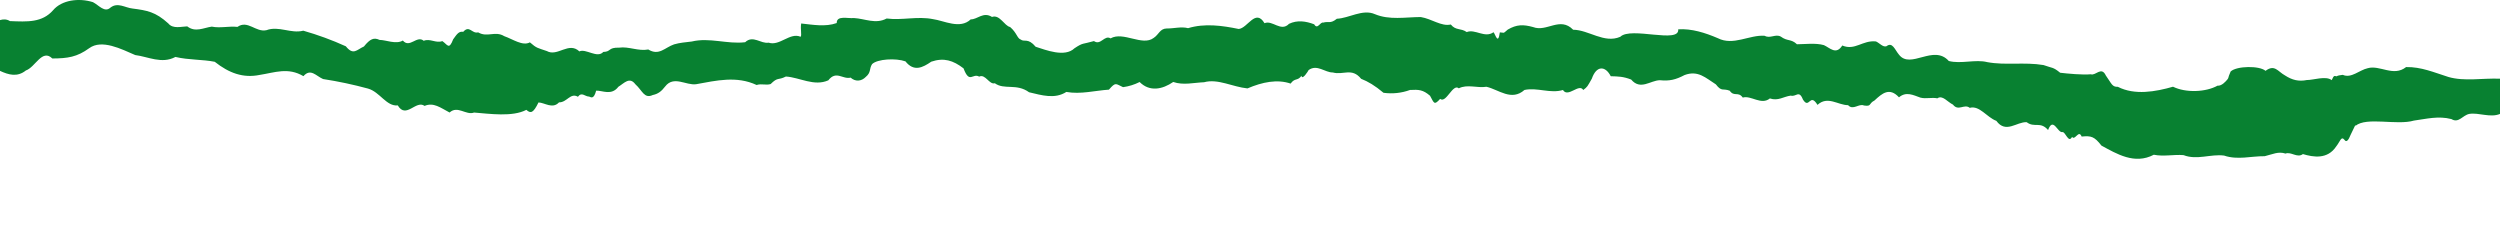 <?xml version="1.0" encoding="UTF-8"?>
<svg id="Layer_1" data-name="Layer 1" xmlns="http://www.w3.org/2000/svg" viewBox="0 0 1920 188.16">
  <defs>
    <style>
      .cls-1 {
        fill: #088131;
      }

      .cls-1, .cls-2 {
        stroke-width: 0px;
      }

      .cls-2 {
        fill: transparent;
      }
    </style>
  </defs>
  <path class="cls-2" d="m1896.43,87.47c-5.17,1.01-8.13,7.41-13.72,3.98-10.09-2.64-19.4-.11-28.82,1.15-13.06,3.88-36.39-3.08-44.9,4.05.37-2.12-.86,1.22-3.63,6.7-1.65,4.17-3.28,6.43-4.85,3.99-2.5-3.1-3.35,1.41-6.29,5.08-6.76,10.25-17.73,8.24-25.58,5.9-4.35,3.28-9.1-2.06-13.36-.38-5.55-1.83-9.81.51-15.98,2.01-10.39-.12-20.83,3.09-31.17-.47-10.38-1.37-20.83,3.69-31.17-.35-7.6-.62-15.24,1.25-22.83-.3-14.74,7.78-28.47-.66-40.22-7.02-5.46-7-7.83-7.65-15.21-6.94-2.27-5.69-5.11,3.47-7.36.25-2.73,5.35-5.09-4.15-7.42-3.68-3.59.87-7.09-12.13-11-1.58-5.99-6.96-10.44-1.43-16.42-6.02-7.63-.44-15.99,9.02-23.31-1.03-7.42-2.75-12.9-12.07-20.43-9.99-4.17-3.37-8.75,2.94-12.89-2.49-4.22-2-8-7.61-11.99-4.81-4.19-.93-8.71.58-12.99-.55-5.47-1.9-10.92-4.95-16.47-.23-7.33-7.95-12.97-3.01-18.8,2.42-4.83,2.5-1.97,4.73-8.09,3.86-3.85-1.75-8.36,3.97-12.2-.26-7.73,0-15.72-7.41-23.49-.22-5.99-9.77-6.2,3.79-11.2-4.12-3-7.68-5.3-1.73-9.33-3-5.71.78-9.63,4.3-16.05,2.17-6.59,5.43-14.55-2.59-20.79-.65-3.57-4.98-6.62-.31-10.06-5.29-5.34-2.06-6.05,1.1-10.62-4.86-7.76-4.88-13.61-11.03-23.99-7.18-7.01,3.66-11.62,4.73-19.07,3.99-7.25.15-14.84,7.98-22-.52-6.17-2.38-9.83-2.36-15.67-2.55-4.11-8.12-11-8.35-14.53,1.87-3.5,6.17-3.29,6.2-6.6,8.7-3.2-5.4-11.74,6.25-15.58.01-9.74,2.95-19.62-2.13-29.55-.03-10.02,8.85-19.74-.27-29.21-2.45-7.01,1.16-14.76-2.16-21.22,1.2-4.63-3.99-9.67,11.79-14.35,8.11-4.66,5.21-4.64,3.2-7.75-2.4-5.36-4.64-8.71-4.84-15.4-4.45-6.5,2.38-13.48,3.12-20.34,2.17-6.62-5.59-11.87-8.64-17.19-10.75-7.11-8.82-13.73-2.61-21.75-4.86-5.96.12-12.05-6.55-18.55-1.87-.34.74-4.95,8.18-5.53,4.41-2.91,4.2-5.03,1.36-8.32,6-10.29-3.52-21.67-1.19-33.14,3.7-11.39-1.12-22.76-7.67-33.35-4.73-7.85.29-15.85,2.48-23.67-.21-8.26,5.71-18.14,7.75-25.8.03-3.99,2.02-8.3,3.35-12.73,3.95-5.76-2.52-5.47-4.25-10.86,1.92-10.52.66-21.73,3.75-32.7,1.75-8.88,5.7-18.93,2.54-28.62.25-9.63-7.03-19.05-1.6-26.3-6.93-4.25,1.35-7.25-7.44-12.02-5.07-5.06-3.01-7.39,5.94-12.01-6.35-7.98-6.12-15.1-8.42-24.77-5.14-6.67,4.59-13.33,7.96-19.84-.24-7.34-2.61-21.54-1.87-25.63,2.12-2.38,3.71-.57,6.26-4.83,9.82-3.39,3.5-8.03,3.81-11.65.55-6.11,1.54-11.05-5.76-17.12,2.07-10.89,4.88-21.94-2.22-32.57-2.92-6.35,3.17-6.02.15-11.75,5.8-3.78,1.11-6.84-.55-10.76.71-15.36-7.18-30.95-3.41-46.45-.6-7.75,1.09-17.18-6.84-23.75,1.71-2.97,3.83-5.47,5.74-9.55,6.59-6.61,3.08-7.97-3.46-13.37-8.28-4.52-6.01-8.58-.78-13.03,1.94-5.36,7.03-12.13,2.79-17.07,2.98-2.09,7.94-4.54,4.37-5.81,4.51-2.8-.08-5.34-3.74-8.2.19-5.8-3.39-8.36,4.4-14.53,4.31-4.98,5.35-11.01.17-15.76.06-3.99,8.26-6,8.65-9.32,5.67-10.64,5.62-28.21,3.02-40.13,2.08-6.18,2.35-12.65-5.68-18.82-.02-7.11-3.72-12.29-8.02-19.21-5.08-6.6-4.82-14.21,10.33-20.58-.38-8.76.93-13.74-10.39-22.91-12.94-11.35-3.08-22.85-5.52-34.47-7.31-5.45-2.37-9.53-8.51-15.09-2.21-11.78-7-22.03-2.75-33.61-.95-12.69,2.6-23.5-1.41-34.49-10.08-9.49-1.91-19.81-1.29-30.2-3.73-10.49,5.62-20.95-.21-30.87-1.45-10.81-4.69-25.63-12.31-35.3-5.3-9.4,6.86-16.65,7.88-28.37,7.93-7.87-7.69-13.01,6.72-20.31,9.21-6.56,5.28-13.26,3.39-19.89.3v136.63h1920.05v-103.59c-7.47,3.2-16.31-1.21-23.59,0Z"/>
  <path class="cls-1" d="m1880.29,59.08c-11.06-3.49-20.81-7.79-32.4-7.57-9.78,7.72-20.13-1.8-29.47.87-6.45,1.41-12.65,8.02-19.16,5.1-2.23.44-2.94.18-4.91,1.15-1.3-.32-1.89-1.13-3.6,2.94-4.29-3.61-14.59.05-19.05-.11-6.37,1.28-11.3.04-16.85-3.55-5.49-2.98-7.87-8.77-14.92-3.5-4.54-4.08-22.17-3.84-26.78.49-2.61,5.99-1.13,4.02-2.33,5.9-1.44,1.79-4.56,5.32-7.77,5.01-8.97,4.99-24.28,5.63-34.18.79-13.38,3.85-29.42,6.72-42.34.09-4.48.12-4.65-2.23-9.24-8.69-3.44-7.32-7.77.39-11.54-.95-6.45.59-17.86-.5-23.55-1.18-5.6-4.61-5.94-3.4-12.79-5.9-14.51-2.45-29.35.35-43.15-2.24-9.09-2.34-20.2,1.57-29.58-.88-11.71-13.12-29.4,6.69-38.27-4.88-3.19-3.74-4.95-10.06-9.66-6.43-2.71.87-5.34-2.56-8.02-3.71-10.27-1.13-16.11,7.28-25.86,3.12-4.78,7.54-9.47,1.8-14.13-.29-6.24-1.79-14.66-.69-20.68-.66-4.6-4.34-7.24-2.06-12.41-5.89-4.06-2.26-8.24,1.77-12.36-.62-11.79-.9-24.11,7.93-36.02,1.83-9.71-4.16-20.19-7.48-30.41-6.79,1.26,11.28-36.35-2.29-44.46,5.72-12.35,5.39-24.17-5.3-36.22-5.41-10.16-10.41-20.24,2.04-30.8-2.06-7.56-2.07-12.55-2.04-19.39,1.93-3.88,3.14-1.79,2.49-6.12,2.15-1.36,10.19-3.5,1.18-4.86-.11-6.61,4.81-14.13-2.74-20.55-.11-4.66-3.25-8.32-1-12.24-5.81-7.25,1.67-14.57-4.36-23.08-5.74-12.01.07-23.99,2.49-35.25-2.22-9.41-4.13-19.95,3.19-29.17,3.53-5.1,4.11-6.25,1.73-10.5,2.97-2.35-.68-4.33,5.76-6.94,1.29-6.36-2.38-12.86-3.44-19.31-.36-6.24,6.52-12.68-3.14-18.83-.47-6.92-11.55-12.93,3.84-19.81,4.43-12.56-2.59-26.13-4.5-38.89-.62-5.12-1.4-11.33.35-16.3.23-5.35.04-6.05,4.63-10.17,7.29-8.58,6.55-23.43-5.28-33.03.32-4.77-2.87-7.58,5.71-12.79,2.08-9.01,2.59-8.13,1-14.91,5.49-7.53,7.29-22.28,1.24-29.86-1.13-5.91-7.07-8.76-3.38-11.45-5.54-2.8-.97-2.95-5.16-8.17-9.62-4.42-.87-7.92-9.84-13.91-7.74-6.74-4.26-11.23,2.02-16.34,1.87-8.21,7.81-20.48.96-29.06-.2-11.81-2.36-23.69,1.07-35.51-.47-8.45,4.58-16.77.07-25.14-.35-4.69.51-13.3-2.25-13.2,3.84-8.62,3.13-18.53,1.27-27.29.34-.75,4.57.66,9.04-.46,10.2-8.16-3.59-16.09,7.39-24.56,4.53-5.98,1.05-11.96-6.04-18.01-.34-13.7,1.66-27.31-3.84-41.03-.54-5.42.67-8.9.86-13.57,2.19-7.09,2.42-11.58,9.01-19.79,3.92-7.57,1.48-14.99-2.45-22.32-1.41-8.89-.19-5.98,3.16-12.25,3.3-4.55,5.19-13.48-2.83-18.35-.41-8.21-7.77-16.8,4.39-25.05-.29-7.11-2.47-7.61-1.99-12.96-6.67-5.5,3.1-13.15-2.47-19.67-4.73-7.14-4.36-12.95,1.29-20.08-2.93-4.84,1.26-6.61-5.85-11.44-.43-3.4-.5-4.76,1.62-7.73,5.76-3.27,8.52-4.34,4.03-8.35,1.37-4.77,1.88-9.48-2.26-14.26-.22-5.29-4.54-10.78,6.05-16.05-.21-5.2,3.17-13.21-.53-17.84-.46-4.4-2.06-7.27-.88-12.03,5.02-5.55,2.5-8.11,7.1-13.91-.13-10.58-4.8-21.51-8.81-32.69-11.99-9.46,2.49-18.8-3.92-28.27-.39-8.2,1.86-14.34-8.08-22.28-2.52-6.54-.75-13.18,1.13-19.72-.21-6.28.88-12.64,4.65-18.84-.2-4.2.06-11.01,2.25-14.55-2.26-9.89-8.95-16.28-9.97-27.56-11.45-5.61-.6-11.27-5.01-16.83-.72-4.52,4.21-8.94-1.85-13.48-4.16C60.52-1.77,47.41.01,40.79,7.84c-8.41,9.58-19.73,8.92-33.13,8.36-2.71-1.65-5.22-1.48-7.68-.77v38.99c6.63,3.09,13.34,4.98,19.89-.3,7.3-2.49,12.44-16.9,20.31-9.21,11.72-.05,18.97-1.07,28.37-7.93,9.67-7.01,24.49.61,35.3,5.3,9.92,1.24,20.38,7.07,30.87,1.45,10.39,2.44,20.71,1.82,30.2,3.73,10.99,8.67,21.8,12.68,34.49,10.08,11.58-1.8,21.83-6.05,33.61.95,5.56-6.3,9.64-.16,15.09,2.21,11.62,1.79,23.12,4.23,34.47,7.31,9.17,2.55,14.15,13.87,22.91,12.94,6.37,10.71,13.98-4.44,20.58.38,6.92-2.94,12.1,1.36,19.21,5.08,6.17-5.66,12.64,2.37,18.82.02,11.92.94,29.49,3.54,40.13-2.08,3.32,2.98,5.33,2.59,9.32-5.67,4.75.11,10.78,5.29,15.76-.06,6.17.09,8.73-7.7,14.53-4.31,2.86-3.93,5.4-.27,8.2-.19,1.27-.14,3.72,3.43,5.81-4.51,4.94-.19,11.71,4.05,17.07-2.98,4.45-2.72,8.51-7.95,13.03-1.94,5.4,4.82,6.76,11.36,13.37,8.28,4.08-.85,6.58-2.76,9.55-6.59,6.57-8.55,16-.62,23.75-1.71,15.5-2.81,31.09-6.58,46.45.6,3.92-1.26,6.98.4,10.76-.71,5.73-5.65,5.4-2.63,11.75-5.8,10.63.7,21.68,7.8,32.57,2.92,6.07-7.83,11.01-.53,17.12-2.07,3.62,3.26,8.26,2.95,11.65-.55,4.26-3.56,2.45-6.11,4.83-9.82,4.09-3.99,18.29-4.73,25.63-2.12,6.51,8.2,13.17,4.83,19.84.24,9.67-3.28,16.79-.98,24.77,5.14,4.62,12.29,6.95,3.34,12.01,6.35,4.77-2.37,7.77,6.42,12.02,5.07,7.25,5.33,16.67-.1,26.3,6.93,9.69,2.29,19.74,5.45,28.62-.25,10.97,2,22.18-1.09,32.7-1.75,5.39-6.17,5.1-4.44,10.86-1.92,4.43-.6,8.74-1.93,12.73-3.95,7.66,7.72,17.54,5.68,25.8-.03,7.82,2.69,15.82.5,23.67.21,10.59-2.94,21.96,3.61,33.35,4.73,11.47-4.89,22.85-7.22,33.14-3.7,3.29-4.64,5.41-1.8,8.32-6,.58,3.77,5.19-3.67,5.53-4.41,6.5-4.68,12.59,1.99,18.55,1.87,8.02,2.25,14.64-3.96,21.75,4.86,5.32,2.11,10.57,5.16,17.19,10.75,6.86.95,13.84.21,20.34-2.17,6.69-.39,10.04-.19,15.4,4.45,3.11,5.6,3.09,7.61,7.75,2.4,4.68,3.68,9.72-12.1,14.35-8.11,6.46-3.36,14.21-.04,21.22-1.2,9.47,2.18,19.19,11.3,29.21,2.45,9.93-2.1,19.81,2.98,29.55.03,3.84,6.24,12.38-5.41,15.58-.01,3.31-2.5,3.1-2.53,6.6-8.7,3.53-10.22,10.42-9.99,14.53-1.87,5.84.19,9.5.17,15.67,2.55,7.16,8.5,14.75.67,22,.52,7.45.74,12.06-.33,19.07-3.99,10.38-3.85,16.23,2.3,23.99,7.18,4.57,5.96,5.28,2.8,10.62,4.86,3.44,4.98,6.49.31,10.06,5.29,6.24-1.94,14.2,6.08,20.79.65,6.42,2.13,10.34-1.39,16.05-2.17,4.03,1.27,6.33-4.68,9.33,3,5,7.91,5.21-5.65,11.2,4.12,7.77-7.19,15.76.22,23.49.22,3.84,4.23,8.35-1.49,12.2.26,6.12.87,3.26-1.36,8.09-3.86,5.83-5.43,11.47-10.37,18.8-2.42,5.55-4.72,11-1.67,16.47.23,4.28,1.13,8.8-.38,12.99.55,3.99-2.8,7.77,2.81,11.99,4.81,4.14,5.43,8.72-.88,12.89,2.49,7.53-2.08,13.01,7.24,20.43,9.99,7.32,10.05,15.68.59,23.31,1.03,5.98,4.59,10.43-.94,16.42,6.02,3.91-10.55,7.41,2.45,11,1.58,2.33-.47,4.69,9.03,7.42,3.68,2.25,3.22,5.09-5.94,7.36-.25,7.38-.71,9.75-.06,15.21,6.94,11.75,6.36,25.48,14.8,40.22,7.02,7.59,1.55,15.23-.32,22.83.3,10.34,4.04,20.79-1.02,31.17.35,10.34,3.56,20.78.35,31.17.47,6.17-1.5,10.43-3.84,15.98-2.01,4.26-1.68,9.01,3.66,13.36.38,7.85,2.34,18.82,4.35,25.58-5.9,2.94-3.67,3.79-8.18,6.29-5.08,1.57,2.44,3.2.18,4.85-3.99,2.77-5.48,4-8.82,3.63-6.7,8.51-7.13,31.84-.17,44.9-4.05,9.42-1.26,18.73-3.79,28.82-1.15,5.59,3.43,8.55-2.97,13.72-3.98,7.28-1.21,16.12,3.19,23.59,0v-27.04c-13.26-.56-27.37,2.26-39.73-1.35Z"/>
</svg>